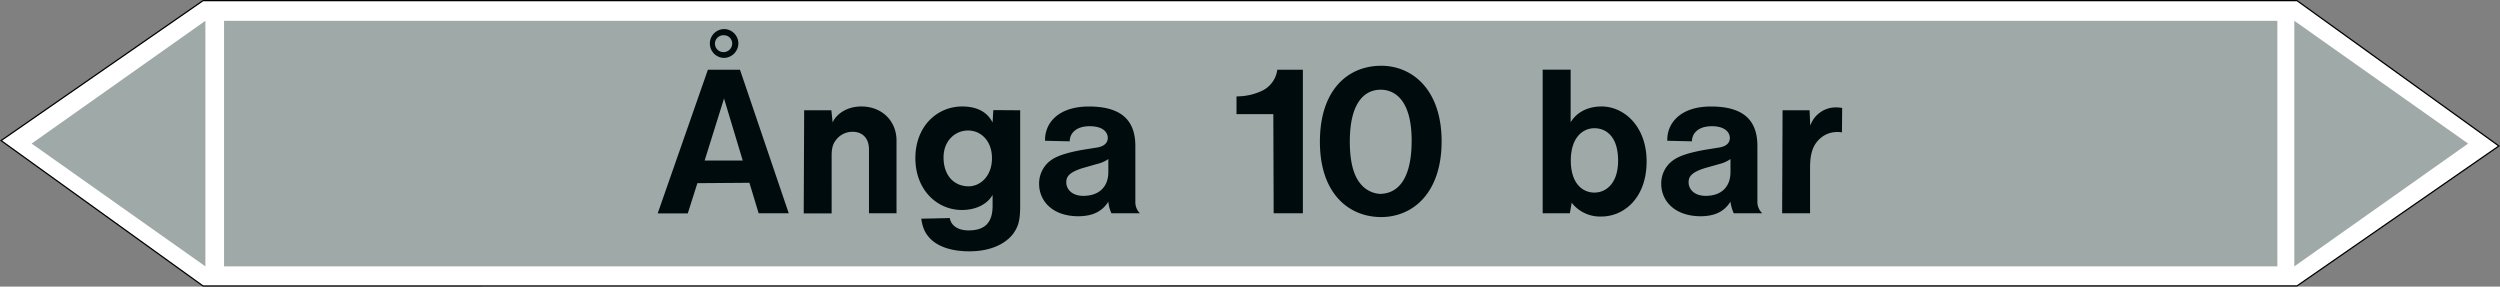 <svg xmlns="http://www.w3.org/2000/svg" viewBox="0 0 992.95 113.82"><rect x="0" y="0" width="992.95" height="113.82" fill="#808080" stroke="none"/><defs><style>.a{fill:#fff;stroke:#000;stroke-miterlimit:10;stroke-width:0.5px;}.a,.c,.d{fill-rule:evenodd;}.b,.c{fill:#9fa9a7;}.d{fill:#000b0d;}</style></defs><title>VA009_C</title><polygon class="a" points="80.62 113.57 0.43 55.84 80.62 0.26 912.32 0.25 992.51 57.98 912.32 113.56 80.62 113.57"/><rect class="b" x="88.99" y="8.27" width="815.53" height="97.53"/><polygon class="c" points="911.26 8.26 980.28 57.03 911.26 105.8 911.26 8.26"/><polygon class="c" points="81.58 8.26 12.56 57.03 81.58 105.8 81.58 8.26"/><path class="d" d="M287.5,20.69a3.35,3.35,0,1,1,0-6.69,3.25,3.25,0,0,1,3.31,3.31A3.41,3.41,0,0,1,287.5,20.69ZM287.35,23a5.81,5.81,0,0,0,5.91-5.76,5.7,5.7,0,0,0-5.69-5.69A5.73,5.73,0,0,0,287.35,23Zm-7.48,40.75,7.7-24.63L295,63.75Zm-18.65,21h11.95l3.82-12,20.66-.15,3.67,12.1h11.95l-19.36-57H281.16Zm58,0h11.09V61.8c0-3.24.65-4.75,1.58-6a8.18,8.18,0,0,1,6.7-3.46c3.81,0,6.55,2.38,6.55,7V84.7h10.94V55.83c0-7.63-5.61-13.54-14-13.54-5.9,0-10,3.17-11.37,6.34l-.51-4.83h-10.8ZM384.7,74c-5.4,0-9.94-3.89-9.94-11.52,0-6.55,4.61-10.65,9.72-10.65s9.51,4.1,9.51,11C394,69.94,389.38,74,384.7,74ZM365.91,86.86c.57,4,1.72,6.12,4,8.35,2.52,2.31,7.13,4.61,15.12,4.61,8.85,0,14.47-3.24,17.28-6.84,1.8-2.52,2.88-4.68,2.88-10.94V43.8l-10.66-.07-.29,4.9c-.72-1.15-3-6.34-12.09-6.34-9.94,0-18.58,7.85-18.58,20.52S372.24,83.4,382,83.4c6.56,0,10.59-3,12.24-6v4.32c0,6.91-3.24,9.79-9.57,9.79-4.75,0-7.06-2.38-7.42-4.9Zm74.3-23.69v5.19c0,5.76-3.6,9.43-9.94,9.43-4.6,0-6.76-2.74-6.76-5.33,0-1.94.57-4.1,7.56-6l4.75-1.36A12.69,12.69,0,0,0,440.21,63.17Zm0,16.92a13.9,13.9,0,0,0,1.22,4.61h11.31a6.16,6.16,0,0,1-1.8-4.25V58c0-9.79-5.11-15.7-18.43-15.7-12.46,0-17.64,6.84-17.43,13.61l9.79.22c0-3,2.31-6,7.92-6s7.2,2.66,7.2,4.61c0,1.73-1.08,3.24-4,3.81l-6.26,1c-9.07,1.66-11.52,3.39-13.25,4.83A11.51,11.51,0,0,0,412.71,73c0,6.77,5.25,12.89,15.62,12.89C434.31,85.85,437.91,83.76,440.21,80.09Zm65.66,4.61h11.6v-57H507.31a10.77,10.77,0,0,1-6.19,8.42,23.46,23.46,0,0,1-10,2.16v7.06h14.62ZM548,77a10.78,10.78,0,0,1-7.63-4c-1.94-2.31-4.25-6.77-4.25-16.78,0-15.7,6-20.59,12.24-20.59,5.62,0,12.32,4.1,12.32,20.23C560.67,73,553.9,77,548,77Zm.58,9.21c12.46,0,24-9.43,24-30.09,0-20.38-11.52-30-24-30-13.1,0-24.34,9.43-24.34,30.17C524.23,76.85,535.68,86.21,548.57,86.21Zm84.67-9.72c-4.61,0-9.36-3.53-9.36-12.74s4.83-12.82,9.36-12.82c4.83,0,9.43,3.46,9.43,12.89C642.67,72.82,637.92,76.49,633.24,76.49ZM612.72,84.7h10.8l.72-4.18A14.27,14.27,0,0,0,636,86c9.07,0,18-7.42,18-21.89,0-14-9-21.82-17.86-21.82-6,0-10.15,2.67-12.31,6.27V27.68H612.72Zm74.59-21.53v5.19c0,5.76-3.52,9.43-9.86,9.43-4.61,0-6.77-2.74-6.77-5.33,0-1.94.58-4.1,7.56-6L683,65.12A12.86,12.86,0,0,0,687.31,63.17Zm0,16.92a15.33,15.33,0,0,0,1.3,4.61h11.3A6.33,6.33,0,0,1,698,80.45V58c0-9.79-5-15.7-18.43-15.7-12.38,0-17.57,6.84-17.35,13.61l9.79.22c0-3,2.3-6,7.92-6,5.4,0,7.13,2.66,7.13,4.61,0,1.73-1,3.24-4,3.81l-6.2,1c-9.07,1.66-11.52,3.39-13.24,4.83A11.33,11.33,0,0,0,659.81,73c0,6.77,5.33,12.89,15.7,12.89C681.48,85.85,685,83.76,687.31,80.09Zm20.52,4.61h11.09V66.48c0-6.12,1.51-8.92,3.31-10.8a10,10,0,0,1,7.49-3.24,7.83,7.83,0,0,1,1.87.15l.08-9.72a18.31,18.31,0,0,0-2.38-.22A10.73,10.73,0,0,0,719,49.92l-.28-6.12H708Z"/></svg>
